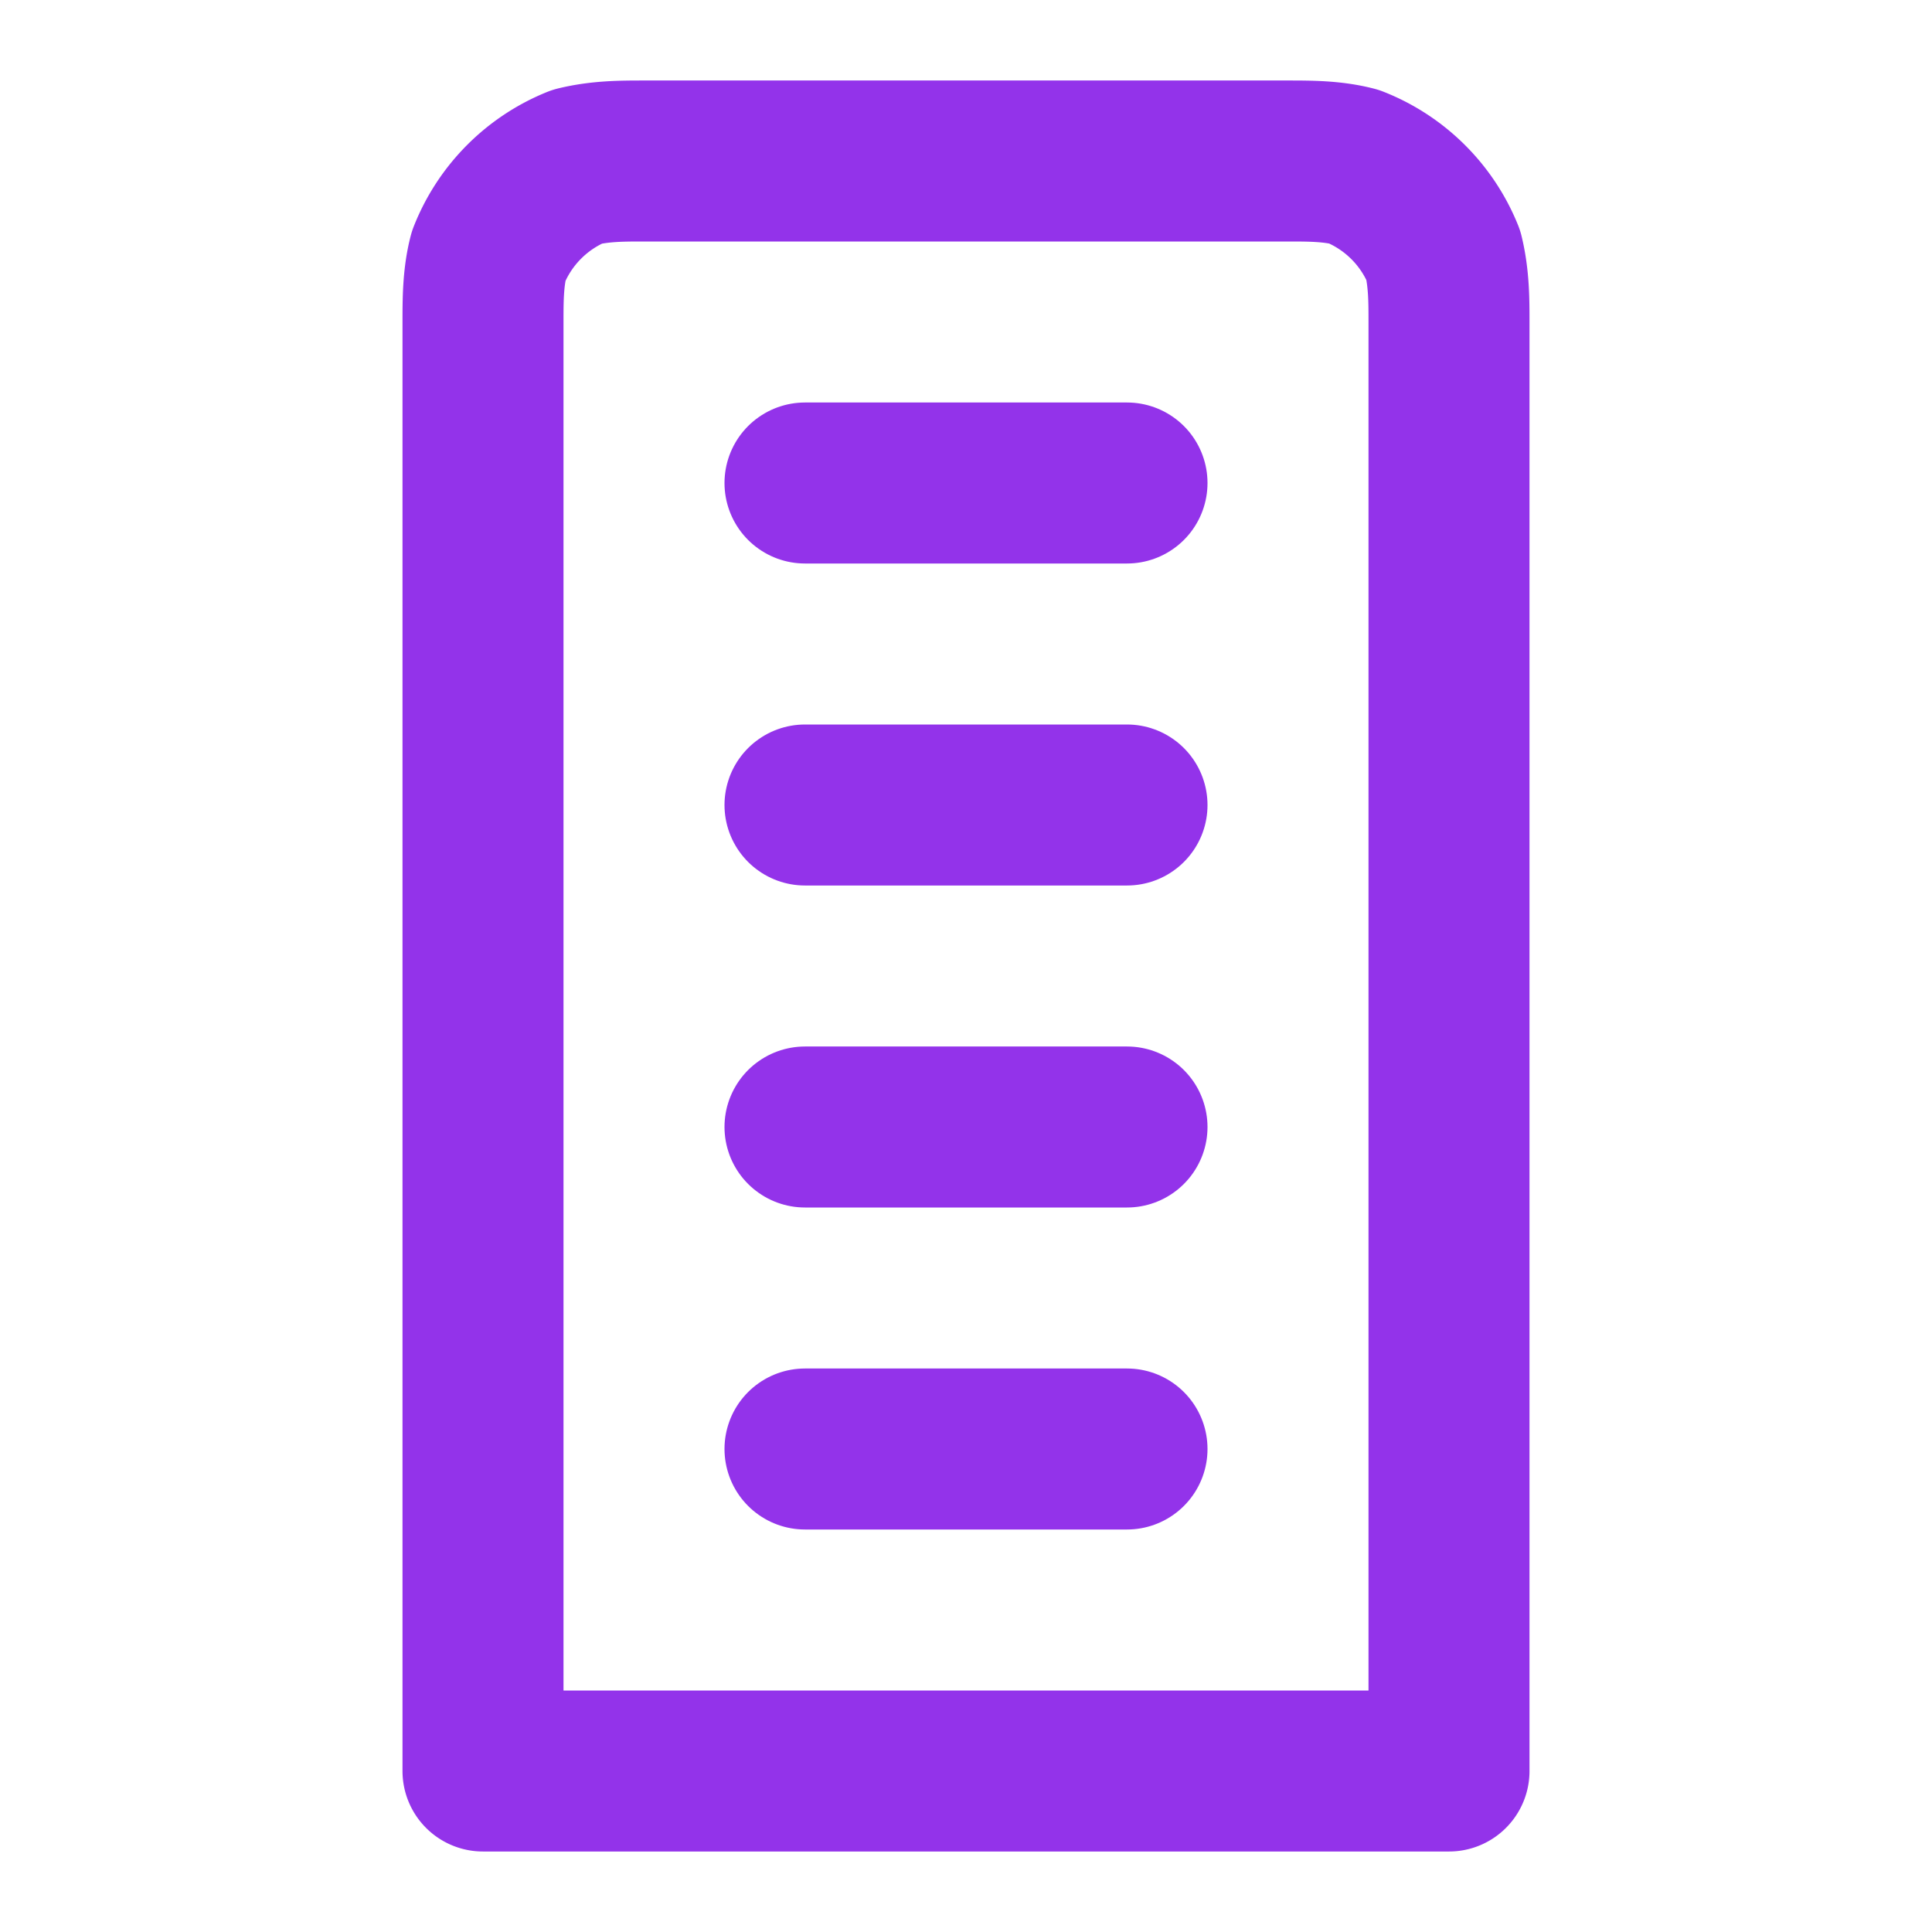 <svg xmlns="http://www.w3.org/2000/svg" width="24" height="24" viewBox="0 0 24 24" fill="none" stroke="#9333ea" stroke-width="2" stroke-linecap="round" stroke-linejoin="round">
  <path d="M6 22V4c0-.27 0-.55.07-.82a1.98 1.98 0 0 1 1.1-1.11C7.46 2 7.73 2 8 2h8c.27 0 .55 0 .82.07a1.98 1.98 0 0 1 1.11 1.1C18 3.46 18 3.73 18 4v18H6Z"/>
  <path d="M10 6h4"/>
  <path d="M10 10h4"/>
  <path d="M10 14h4"/>
  <path d="M10 18h4"/>
</svg>
